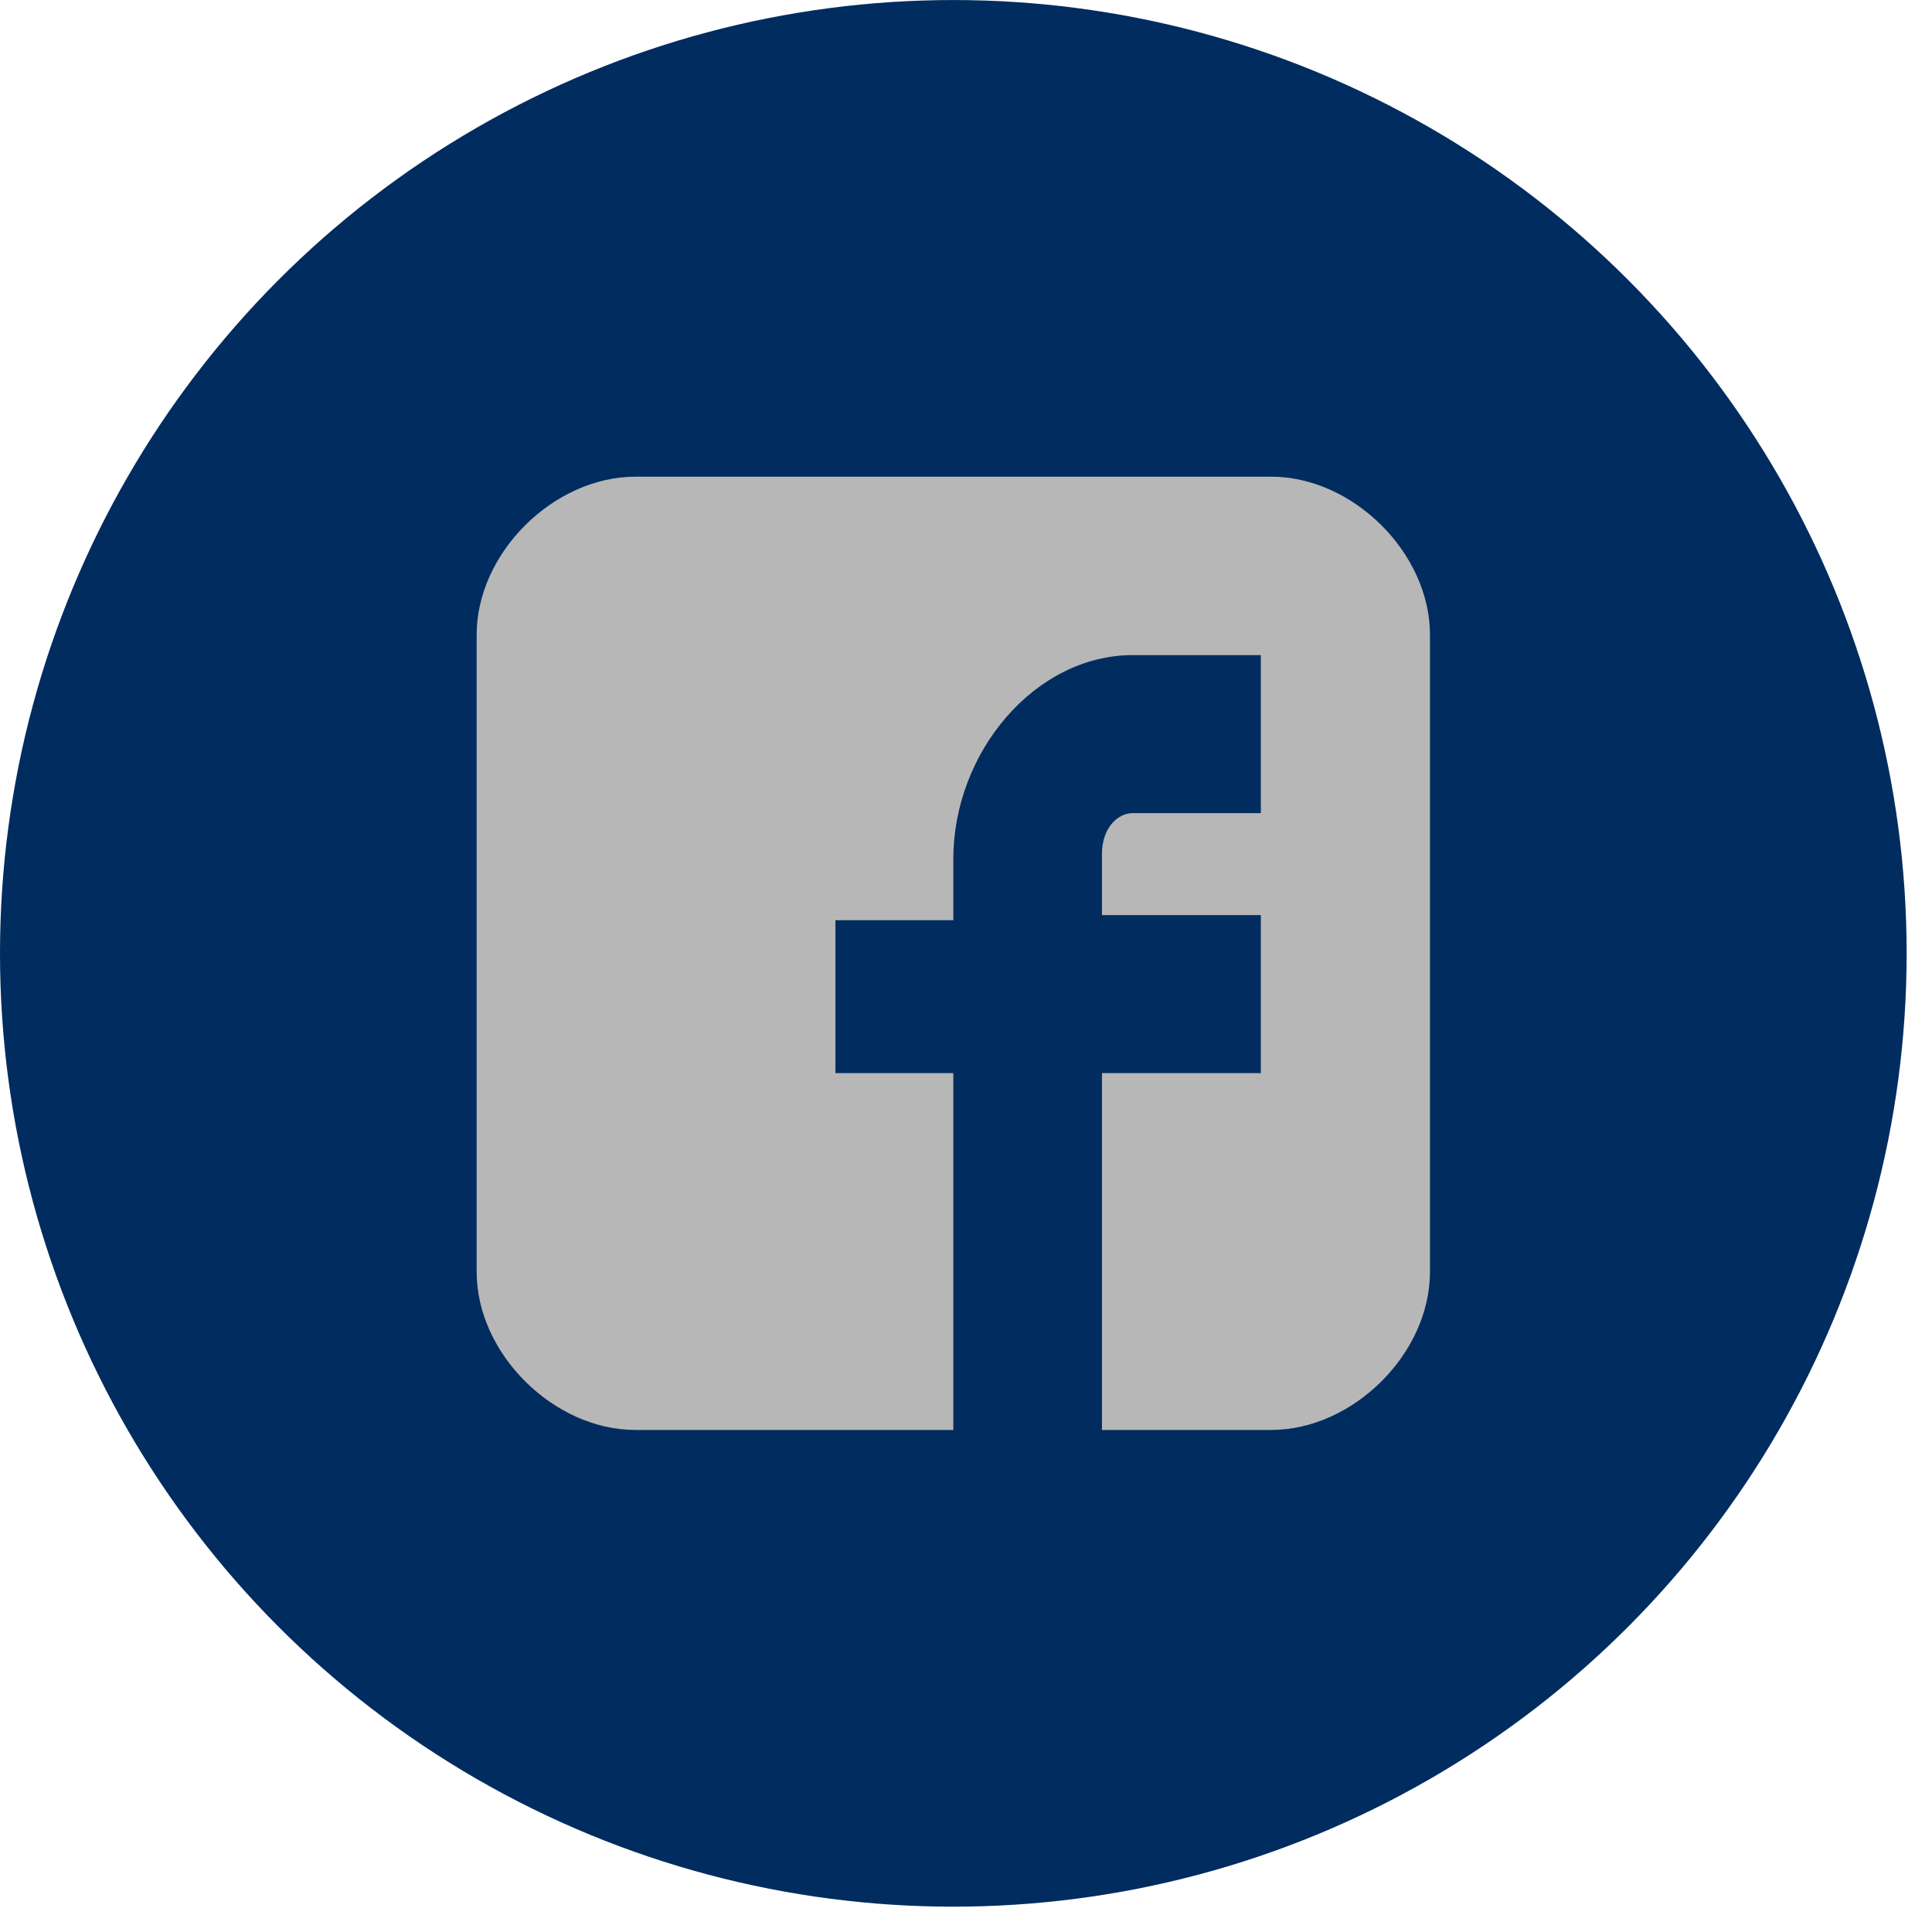 <svg width="73" height="73" viewBox="0 0 73 73" fill="none" xmlns="http://www.w3.org/2000/svg">
<circle cx="36.021" cy="36.022" r="36.021" fill="#002C5F"/>
<path fill-rule="evenodd" clip-rule="evenodd" d="M54.031 48.06C54.031 51.142 51.126 54.031 48.028 54.031H41.637V40.548H47.64V34.576H41.637V32.265C41.637 31.302 42.218 30.724 42.799 30.724H47.64V24.753H42.799C39.119 24.753 36.021 28.412 36.021 32.458V34.769H31.566V40.548H36.021V54.031H24.014C20.915 54.031 18.01 51.142 18.01 48.06V23.982C18.01 20.9 20.915 18.011 24.014 18.011H48.028C51.126 18.011 54.031 20.9 54.031 23.982V48.06Z" fill="#B7B7B7"/>
</svg>
